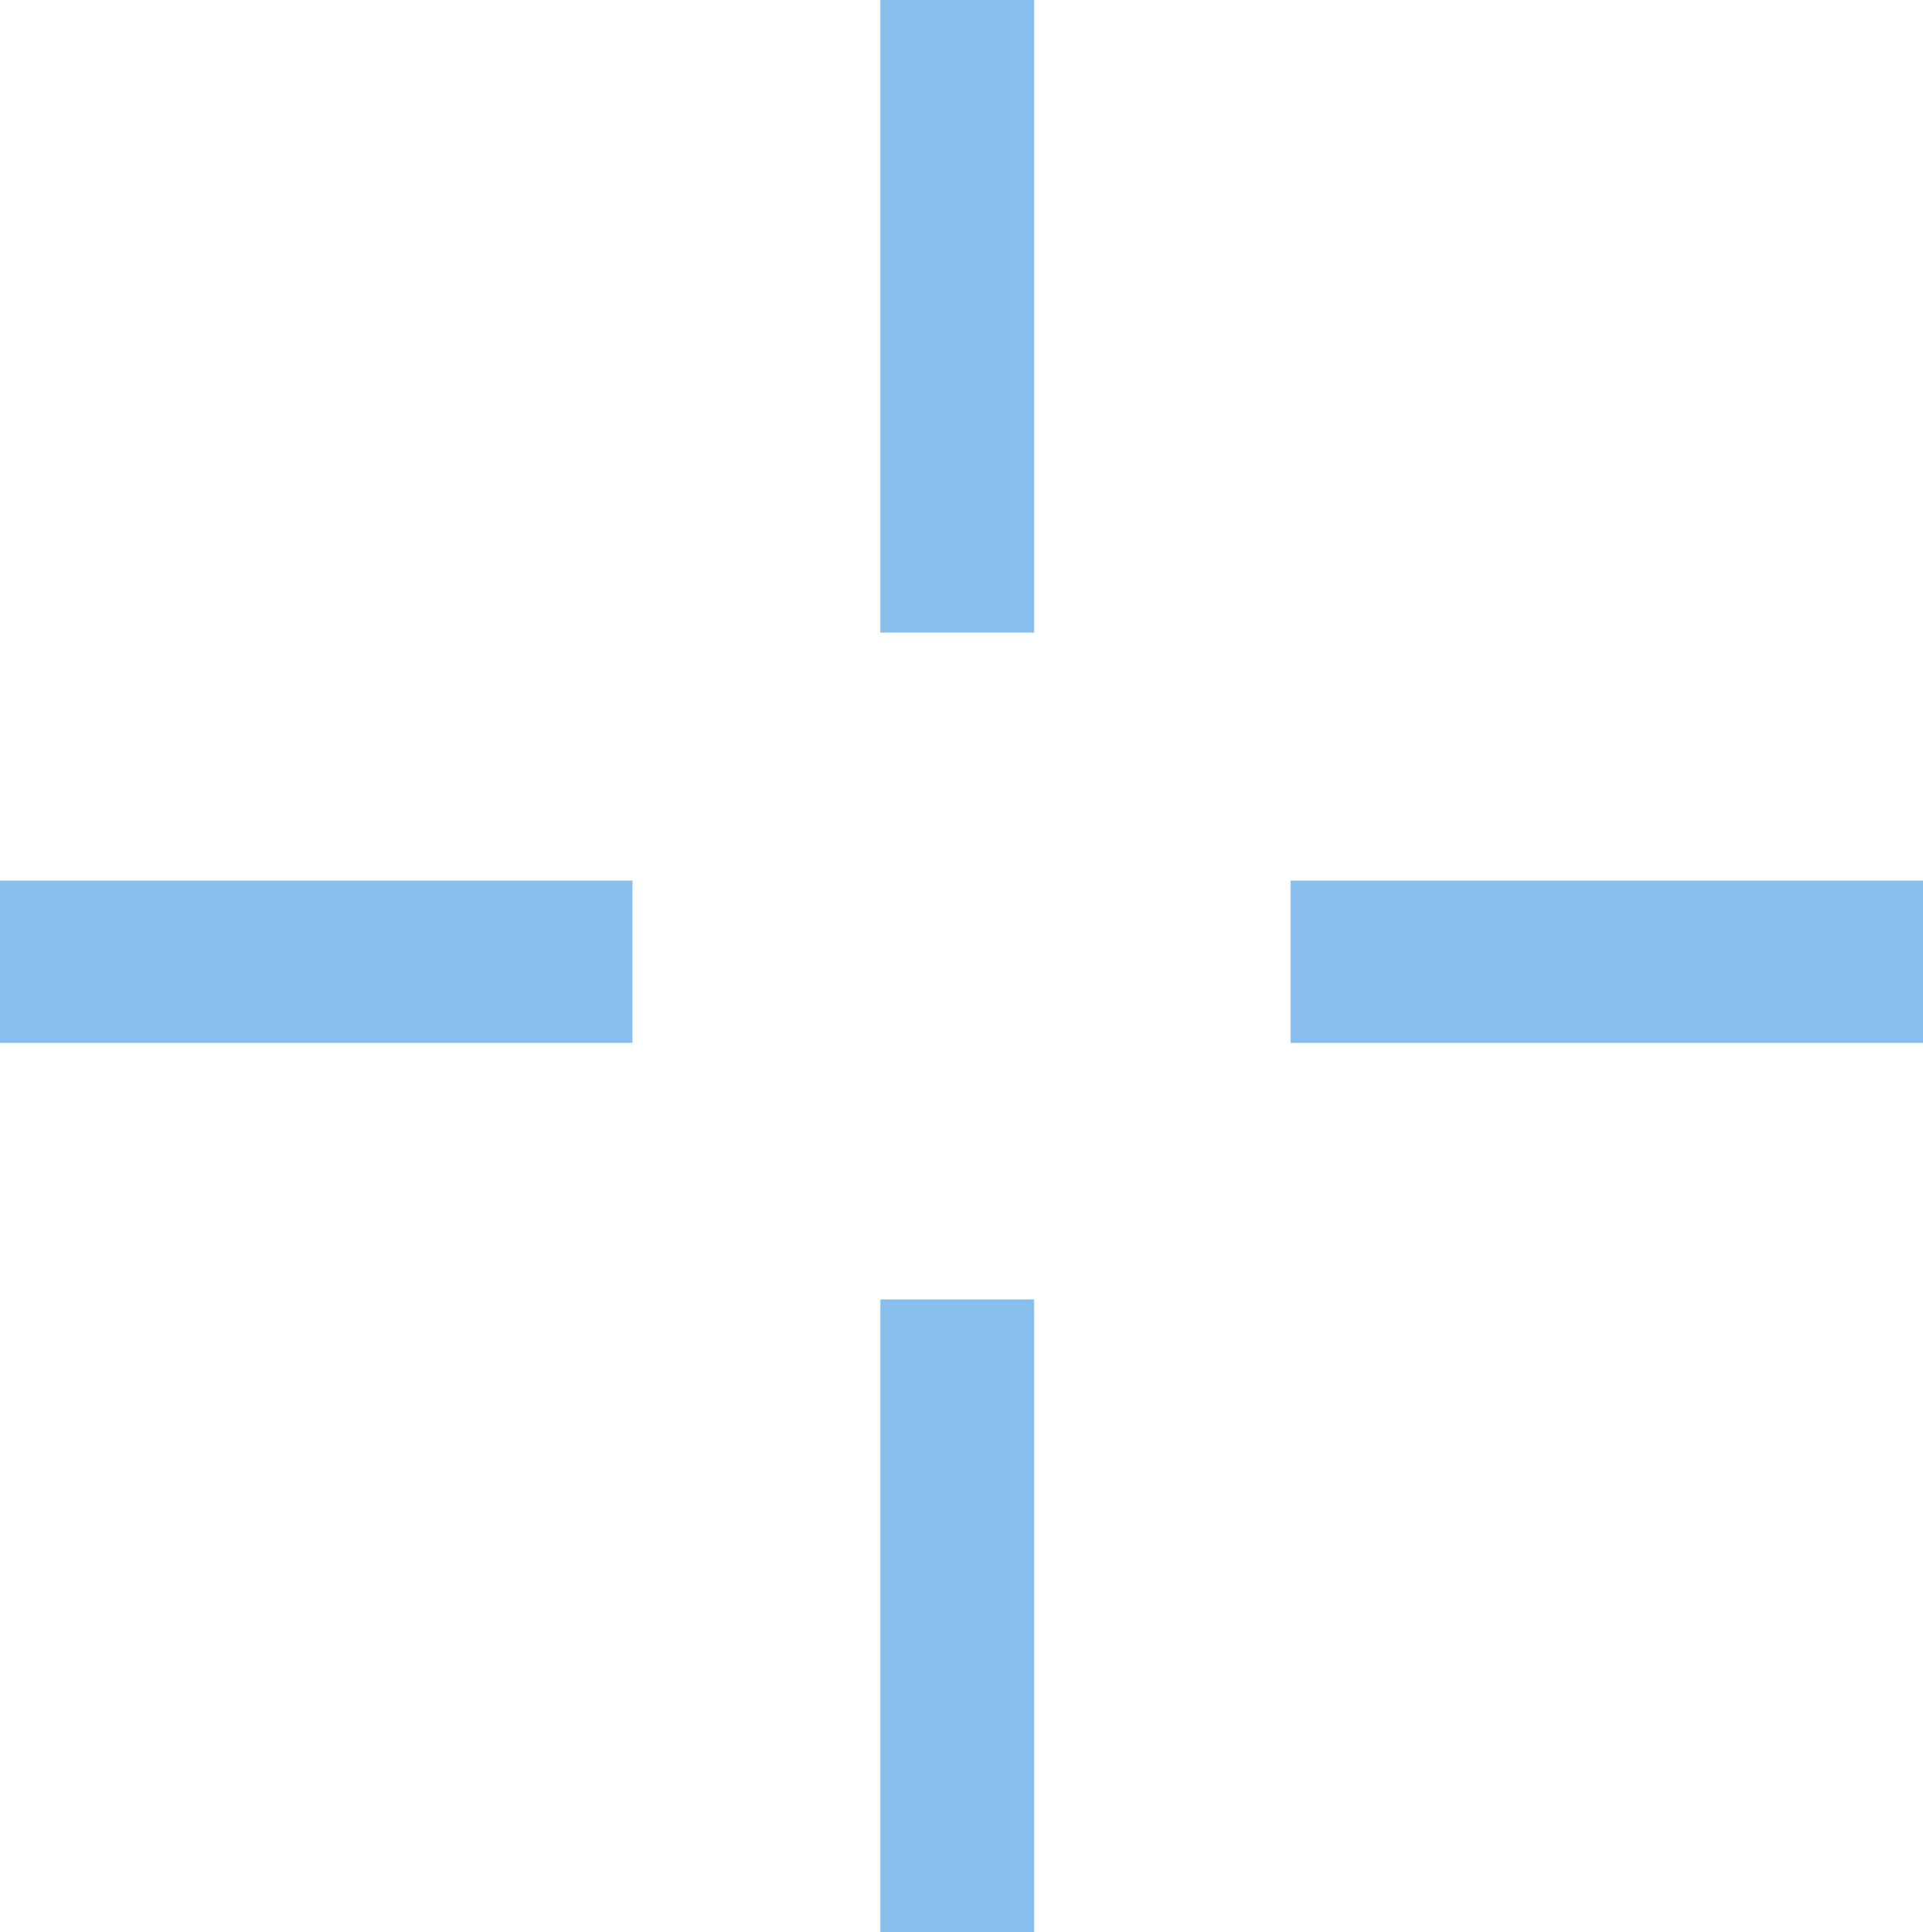 <?xml version="1.0" encoding="UTF-8"?> <svg xmlns="http://www.w3.org/2000/svg" xmlns:xlink="http://www.w3.org/1999/xlink" version="1.1" id="Layer_1" x="0px" y="0px" viewBox="0 0 22.5 22.6" style="enable-background:new 0 0 22.5 22.6;" xml:space="preserve"> <style type="text/css"> .st0{fill:#003057;stroke:#88BFEF;} </style> <path class="st0" d="M10.8,6.9V0.5h0.8v6.4H10.8z M10.8,22.1v-6.4h0.8v6.4H10.8z M0.5,11.7v-0.9h6.4v0.9H0.5z M15.6,11.7v-0.9H22 v0.9H15.6z"></path> </svg> 
